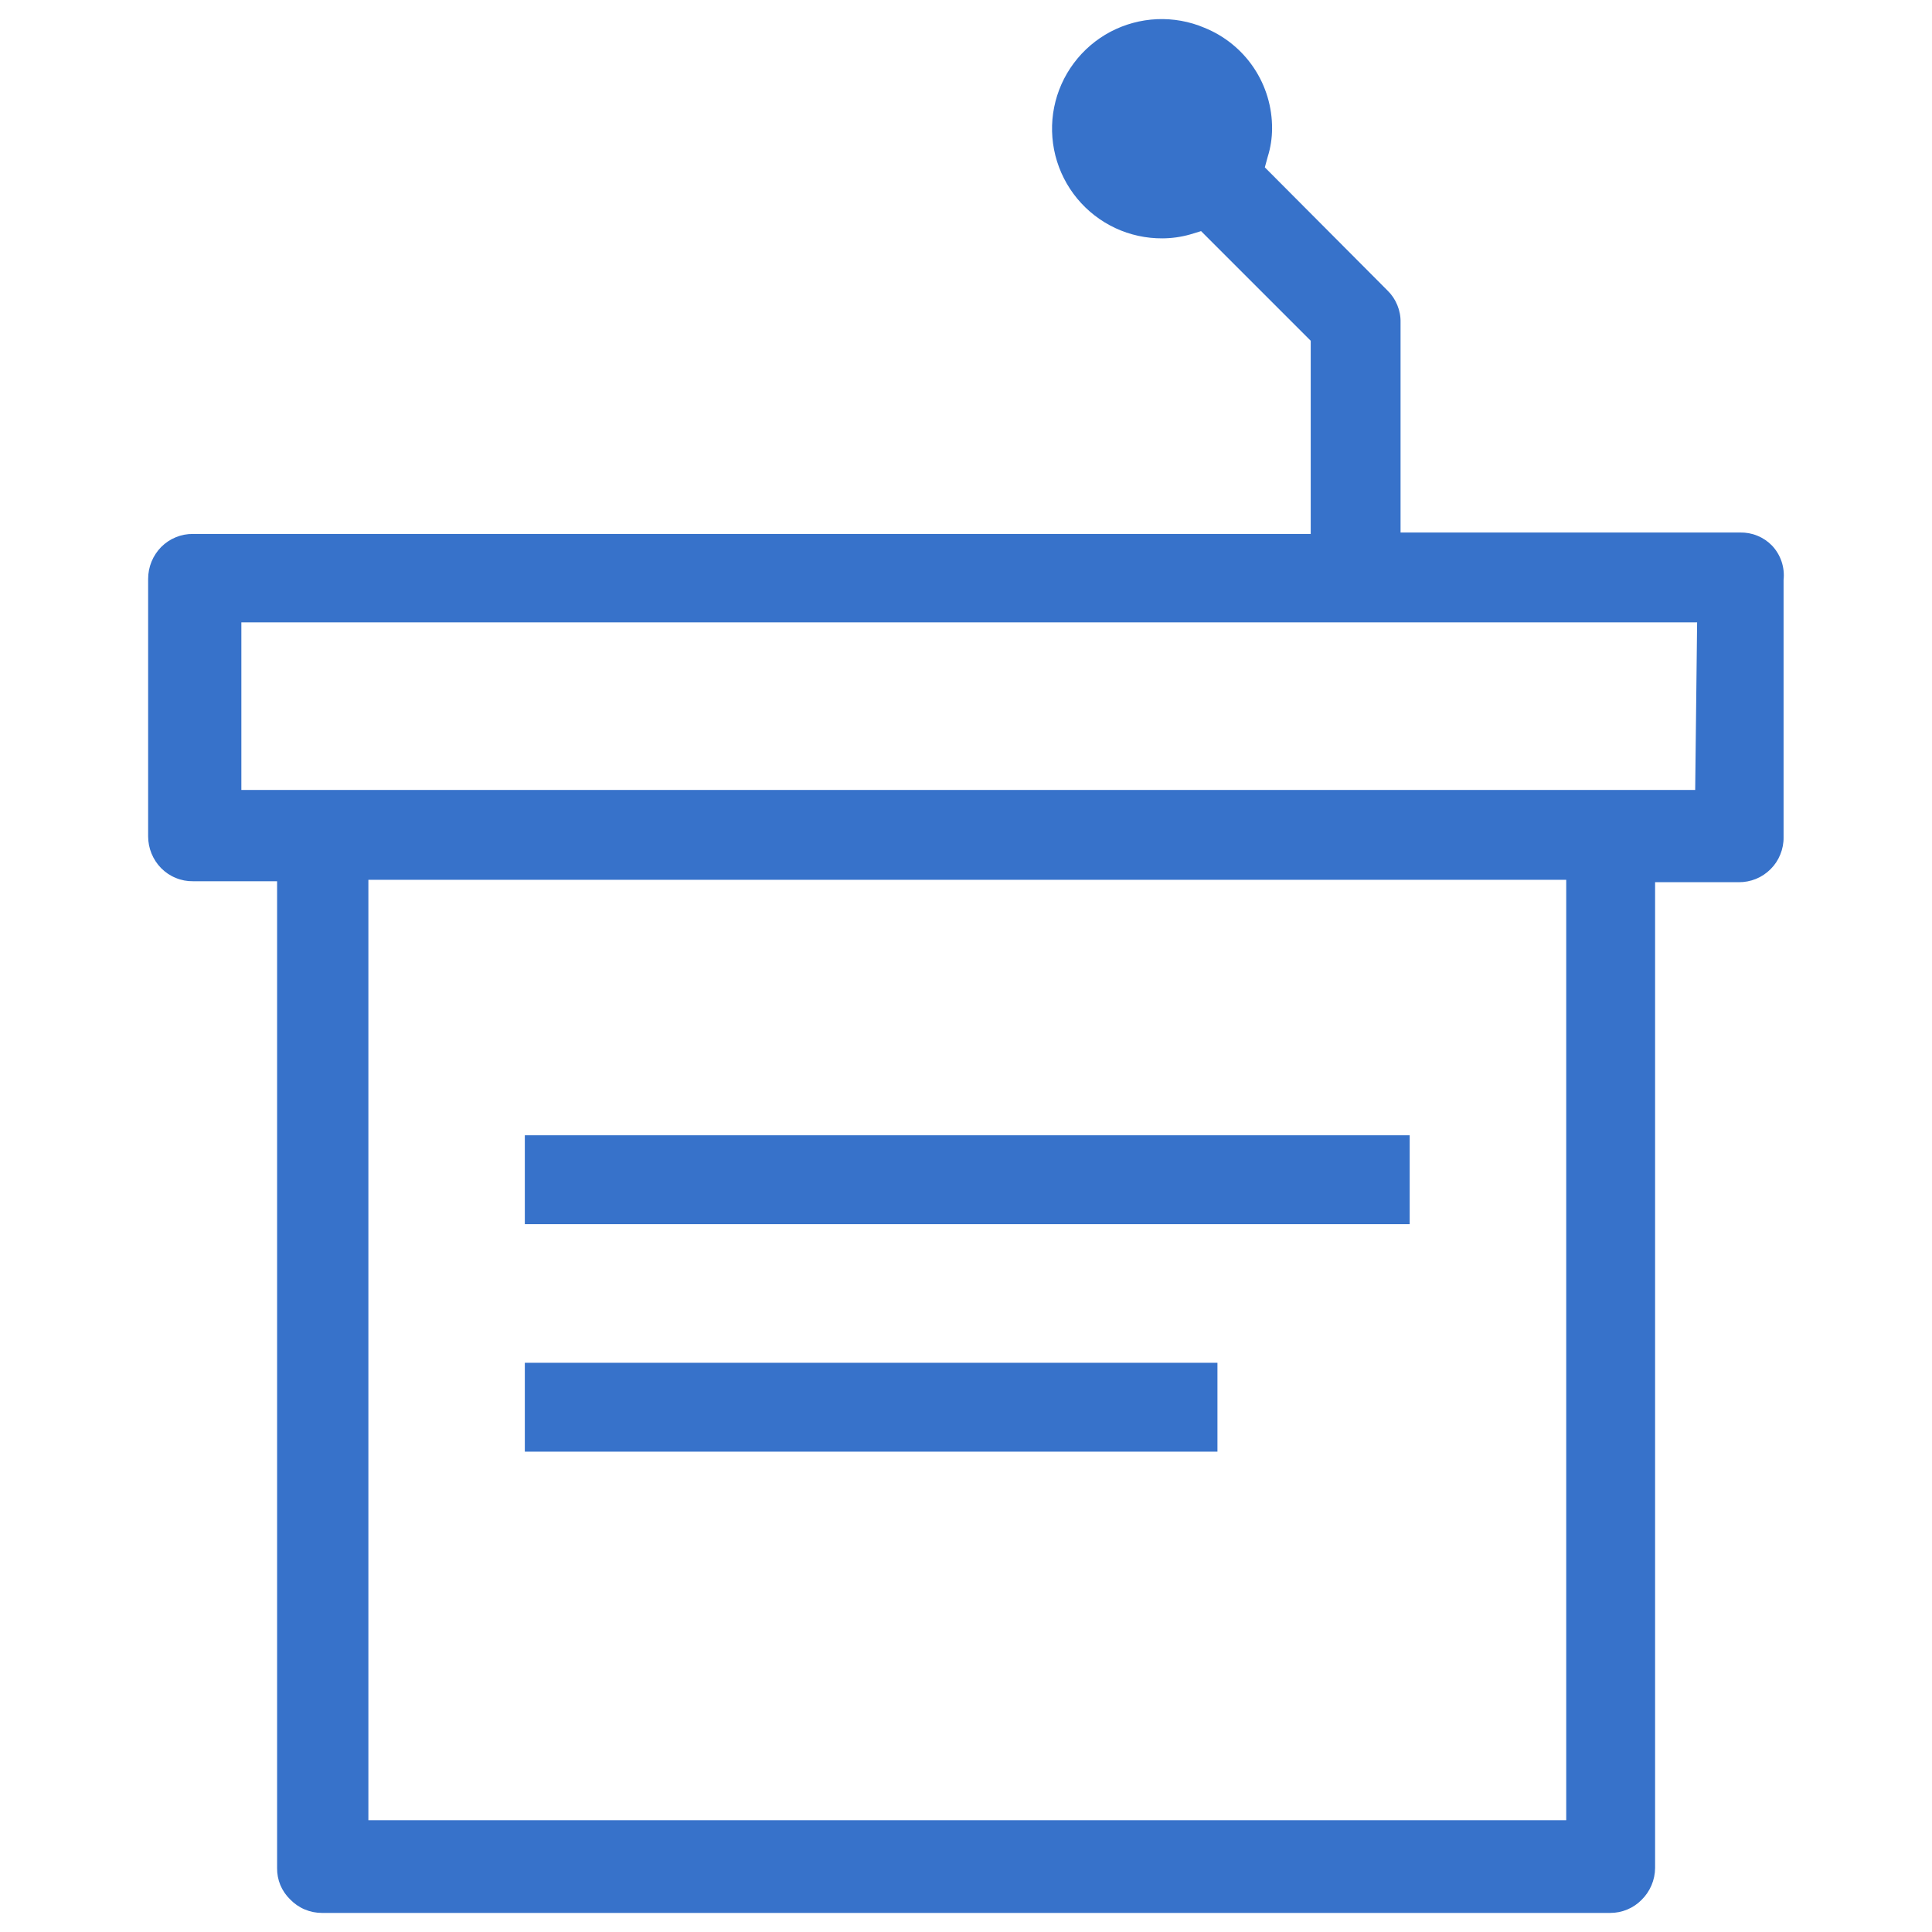 <?xml version="1.0" encoding="UTF-8"?>
<svg xmlns="http://www.w3.org/2000/svg" width="40" height="40" viewBox="0 0 40 40" fill="none">
  <path d="M25.206 28.215H10.866V30.055H25.206V28.215Z" fill="#3772CA"></path>
  <path d="M29.186 23.505H10.866V25.345H29.186V23.505Z" fill="#3772CA"></path>
  <path d="M36.687 11.295C36.601 11.207 36.499 11.138 36.385 11.092C36.272 11.045 36.15 11.023 36.027 11.025H28.997V6.675C29 6.552 28.977 6.431 28.93 6.317C28.884 6.204 28.815 6.101 28.727 6.015L26.187 3.465L26.247 3.245C26.306 3.057 26.336 2.862 26.337 2.665C26.34 2.216 26.208 1.777 25.959 1.405C25.709 1.032 25.353 0.743 24.937 0.575C24.627 0.443 24.291 0.383 23.954 0.397C23.618 0.412 23.288 0.501 22.99 0.658C22.692 0.816 22.433 1.038 22.232 1.308C22.03 1.578 21.891 1.89 21.825 2.221C21.759 2.551 21.768 2.892 21.85 3.219C21.933 3.546 22.087 3.851 22.302 4.111C22.516 4.37 22.786 4.579 23.091 4.722C23.397 4.865 23.73 4.937 24.067 4.935C24.26 4.934 24.452 4.907 24.637 4.855L24.867 4.785L27.137 7.055V11.055H3.997C3.875 11.053 3.753 11.076 3.64 11.123C3.526 11.169 3.424 11.238 3.337 11.325C3.164 11.501 3.067 11.738 3.067 11.985V17.315C3.067 17.562 3.164 17.799 3.337 17.975C3.424 18.062 3.526 18.131 3.64 18.177C3.753 18.224 3.875 18.247 3.997 18.245H5.737V38.675C5.735 38.796 5.758 38.916 5.804 39.028C5.851 39.14 5.92 39.241 6.007 39.325C6.093 39.414 6.195 39.485 6.309 39.533C6.422 39.581 6.544 39.605 6.667 39.605H33.337C33.458 39.605 33.578 39.582 33.69 39.535C33.801 39.489 33.902 39.421 33.987 39.335C34.164 39.161 34.265 38.923 34.267 38.675V18.265H35.997C36.12 18.266 36.241 18.243 36.355 18.197C36.468 18.151 36.571 18.082 36.658 17.995C36.745 17.909 36.813 17.806 36.859 17.692C36.905 17.579 36.929 17.457 36.927 17.335V12.005C36.941 11.876 36.926 11.746 36.885 11.624C36.843 11.501 36.776 11.389 36.687 11.295ZM32.427 37.685H7.627V18.215H32.427V37.685ZM35.097 16.355H4.997V12.885H35.137L35.097 16.355Z" fill="#3772CA"></path>
</svg>
